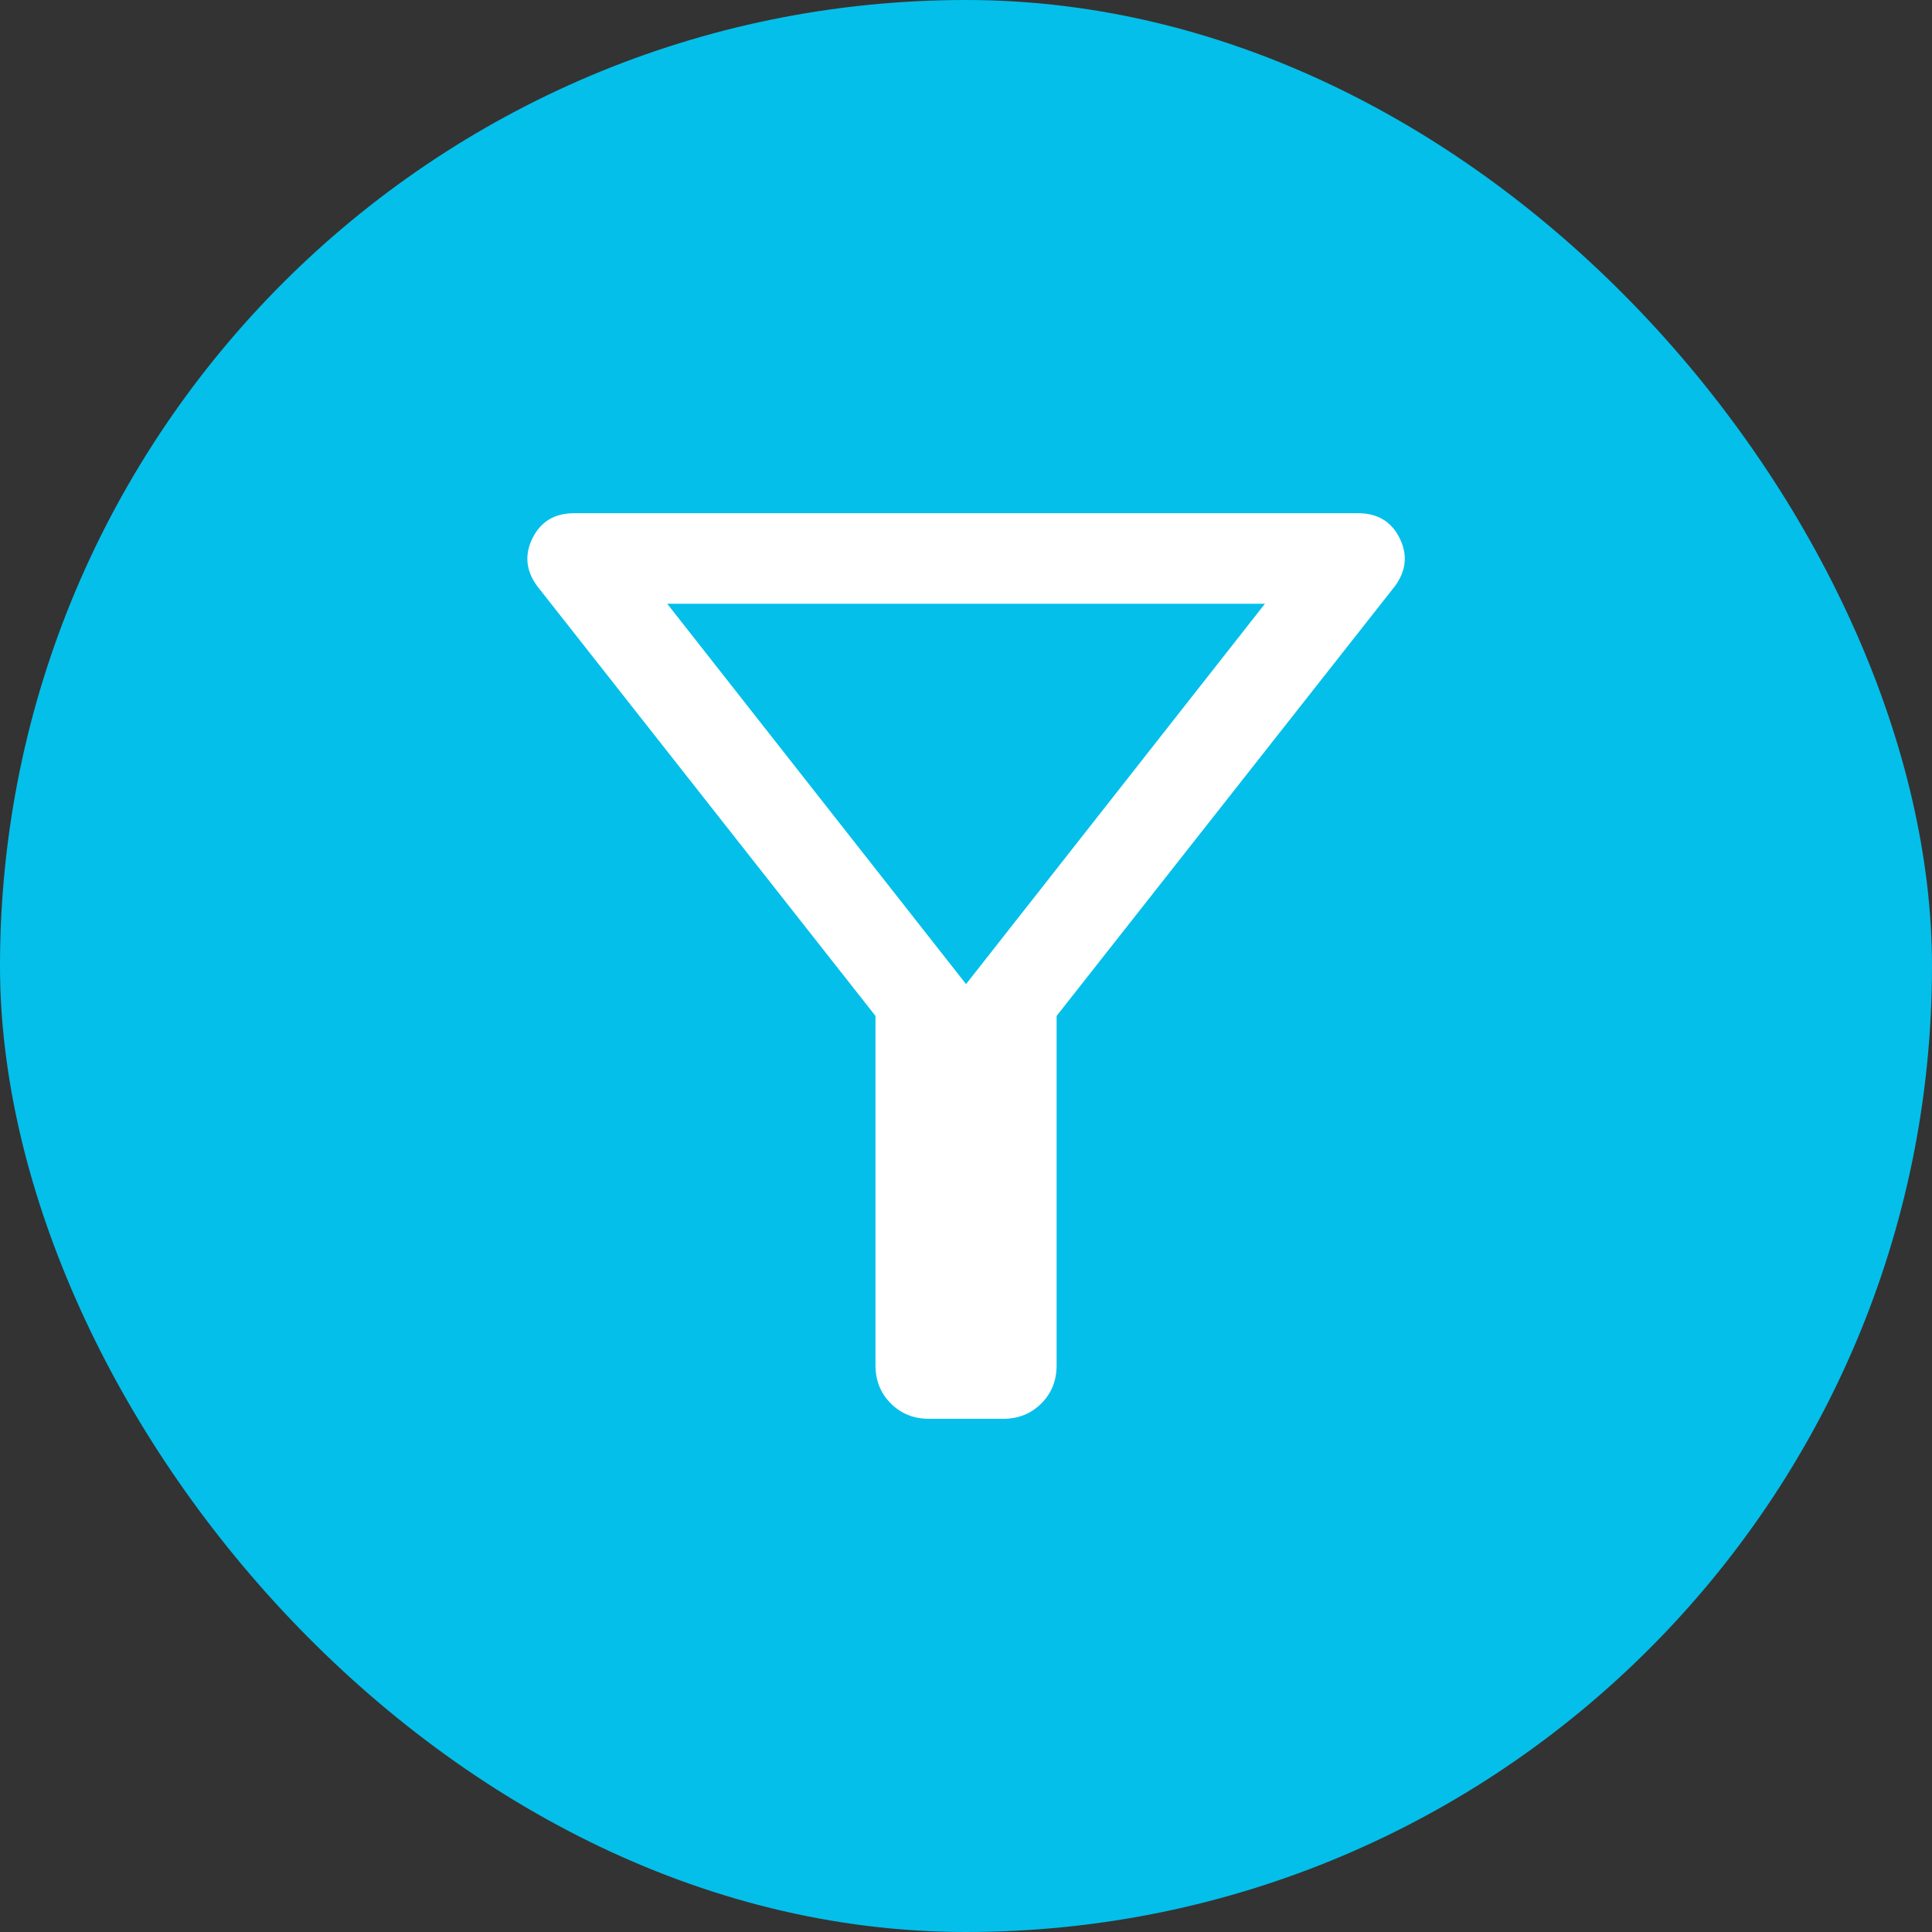 <svg width="40" height="40" viewBox="0 0 40 40" fill="none" xmlns="http://www.w3.org/2000/svg">
<rect x="0" y="0" width="40" height="40" fill="#333333" stroke="none"/>
<rect width="40" height="40" rx="20" fill="#04BFEA"/>
<mask id="mask0_6956_1442" style="mask-type:alpha" maskUnits="userSpaceOnUse" x="5" y="5" width="30" height="30">
<rect x="5" y="5" width="30" height="30" fill="#D9D9D9"/>
</mask>
<g mask="url(#mask0_6956_1442)">
<path d="M19.232 29.375C18.918 29.375 18.655 29.269 18.444 29.058C18.232 28.846 18.126 28.583 18.126 28.269V21.034L11.129 12.144C10.889 11.824 10.854 11.49 11.024 11.144C11.195 10.798 11.483 10.625 11.889 10.625H28.114C28.52 10.625 28.808 10.798 28.979 11.144C29.149 11.49 29.114 11.824 28.874 12.144L21.876 21.034V28.269C21.876 28.583 21.771 28.846 21.559 29.058C21.347 29.269 21.085 29.375 20.77 29.375H19.232ZM20.001 20.375L26.189 12.5H13.814L20.001 20.375Z" fill="white"/>
</g>
</svg>
